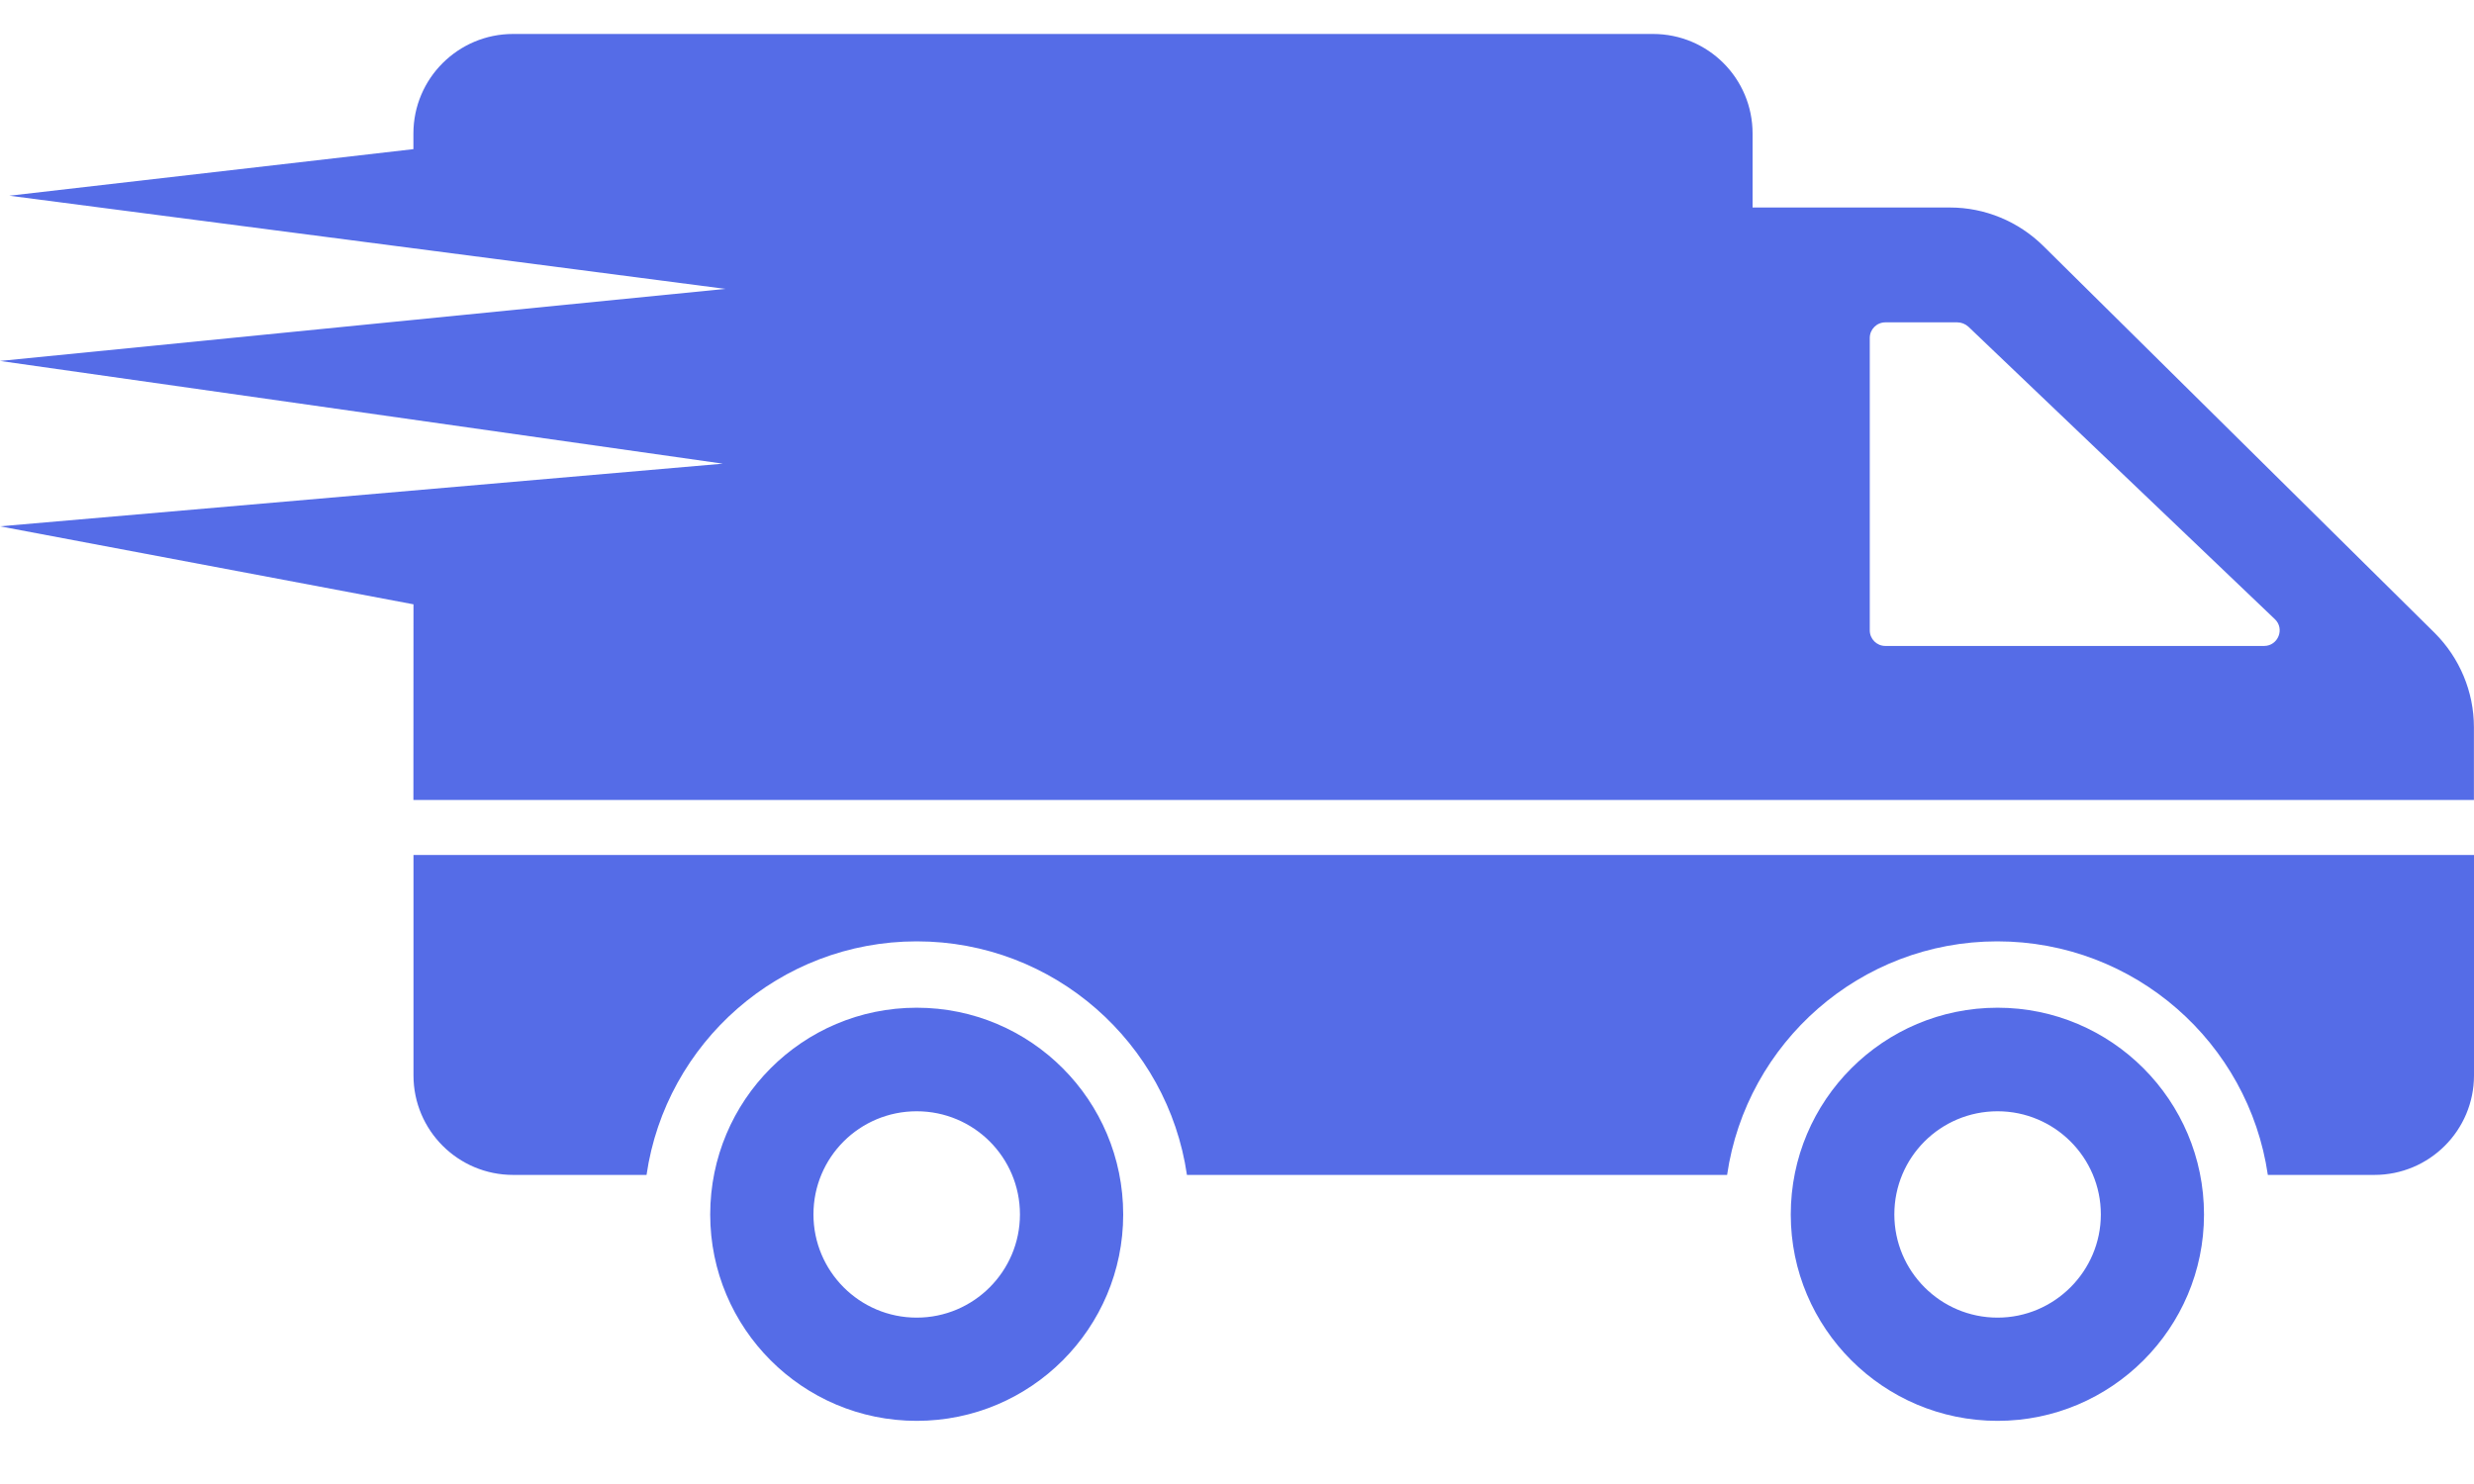 <?xml version="1.0" encoding="UTF-8"?>
<svg width="30px" height="18px" viewBox="0 0 30 18" version="1.1" xmlns="http://www.w3.org/2000/svg">
    <!-- Generator: Sketch 53.2 (72643) - https://sketchapp.com -->
    <title>icon-self-delivery</title>
    <desc>Created with Sketch.</desc>
    <g id="Setting" stroke="none" stroke-width="1" fill="none" fill-rule="evenodd">
        <g id="Setting-SelfDelivery-BankTransfer-1" transform="translate(-613, -1110)" fill="#556CE7" fill-rule="nonzero">
            <g id="Group-35" transform="translate(613, 1107)">
                <g id="icon-self-delivery" transform="translate(0, 3)">
                    <path d="M11.116,12.223 C9.731,12.223 8.612,13.346 8.612,14.731 C8.612,16.111 9.731,17.234 11.116,17.234 C12.501,17.234 13.62,16.111 13.62,14.731 C13.62,13.346 12.501,12.223 11.116,12.223 Z M11.116,15.982 C10.423,15.982 9.864,15.419 9.864,14.73 C9.864,14.038 10.423,13.479 11.116,13.479 C11.808,13.479 12.368,14.038 12.368,14.73 C12.368,15.419 11.808,15.982 11.116,15.982 Z M30,10.37 L30,13.044 C30,13.711 29.459,14.251 28.792,14.251 L27.5,14.251 C27.267,12.649 25.886,11.418 24.219,11.418 C22.557,11.418 21.176,12.649 20.943,14.251 L14.393,14.251 C14.16,12.649 12.779,11.418 11.117,11.418 C9.454,11.418 8.073,12.649 7.84,14.251 L6.222,14.251 C5.555,14.251 5.014,13.711 5.014,13.044 L5.014,10.37 L30,10.37 L30,10.37 Z M24.223,12.223 C22.838,12.223 21.715,13.346 21.715,14.731 C21.715,16.111 22.838,17.234 24.223,17.234 C25.603,17.234 26.726,16.111 26.726,14.731 C26.726,13.346 25.603,12.223 24.223,12.223 Z M24.223,15.982 C23.53,15.982 22.971,15.419 22.971,14.73 C22.971,14.038 23.53,13.479 24.223,13.479 C24.911,13.479 25.475,14.038 25.475,14.73 C25.475,15.419 24.911,15.982 24.223,15.982 Z M29.524,7.678 L24.778,2.984 C24.476,2.686 24.07,2.517 23.647,2.517 L21.252,2.517 L21.252,1.62 C21.252,0.951 20.713,0.412 20.044,0.412 L6.221,0.412 C5.557,0.412 5.013,0.951 5.013,1.62 L5.013,1.809 L0.113,2.374 L8.796,3.504 L0,4.378 L8.765,5.624 L0,6.384 L5.014,7.33 L5.013,9.703 L29.999,9.703 L29.999,8.821 C29.999,8.39 29.826,7.98 29.524,7.678 Z M27.455,7.835 L22.862,7.835 C22.757,7.835 22.673,7.75 22.673,7.646 L22.673,4.099 C22.673,3.995 22.757,3.91 22.862,3.91 L23.736,3.91 C23.784,3.91 23.832,3.93 23.868,3.962 L27.584,7.509 C27.709,7.626 27.624,7.835 27.455,7.835 Z" id="Shape"></path>
                </g>
            </g>
        </g>
    </g>
</svg>
